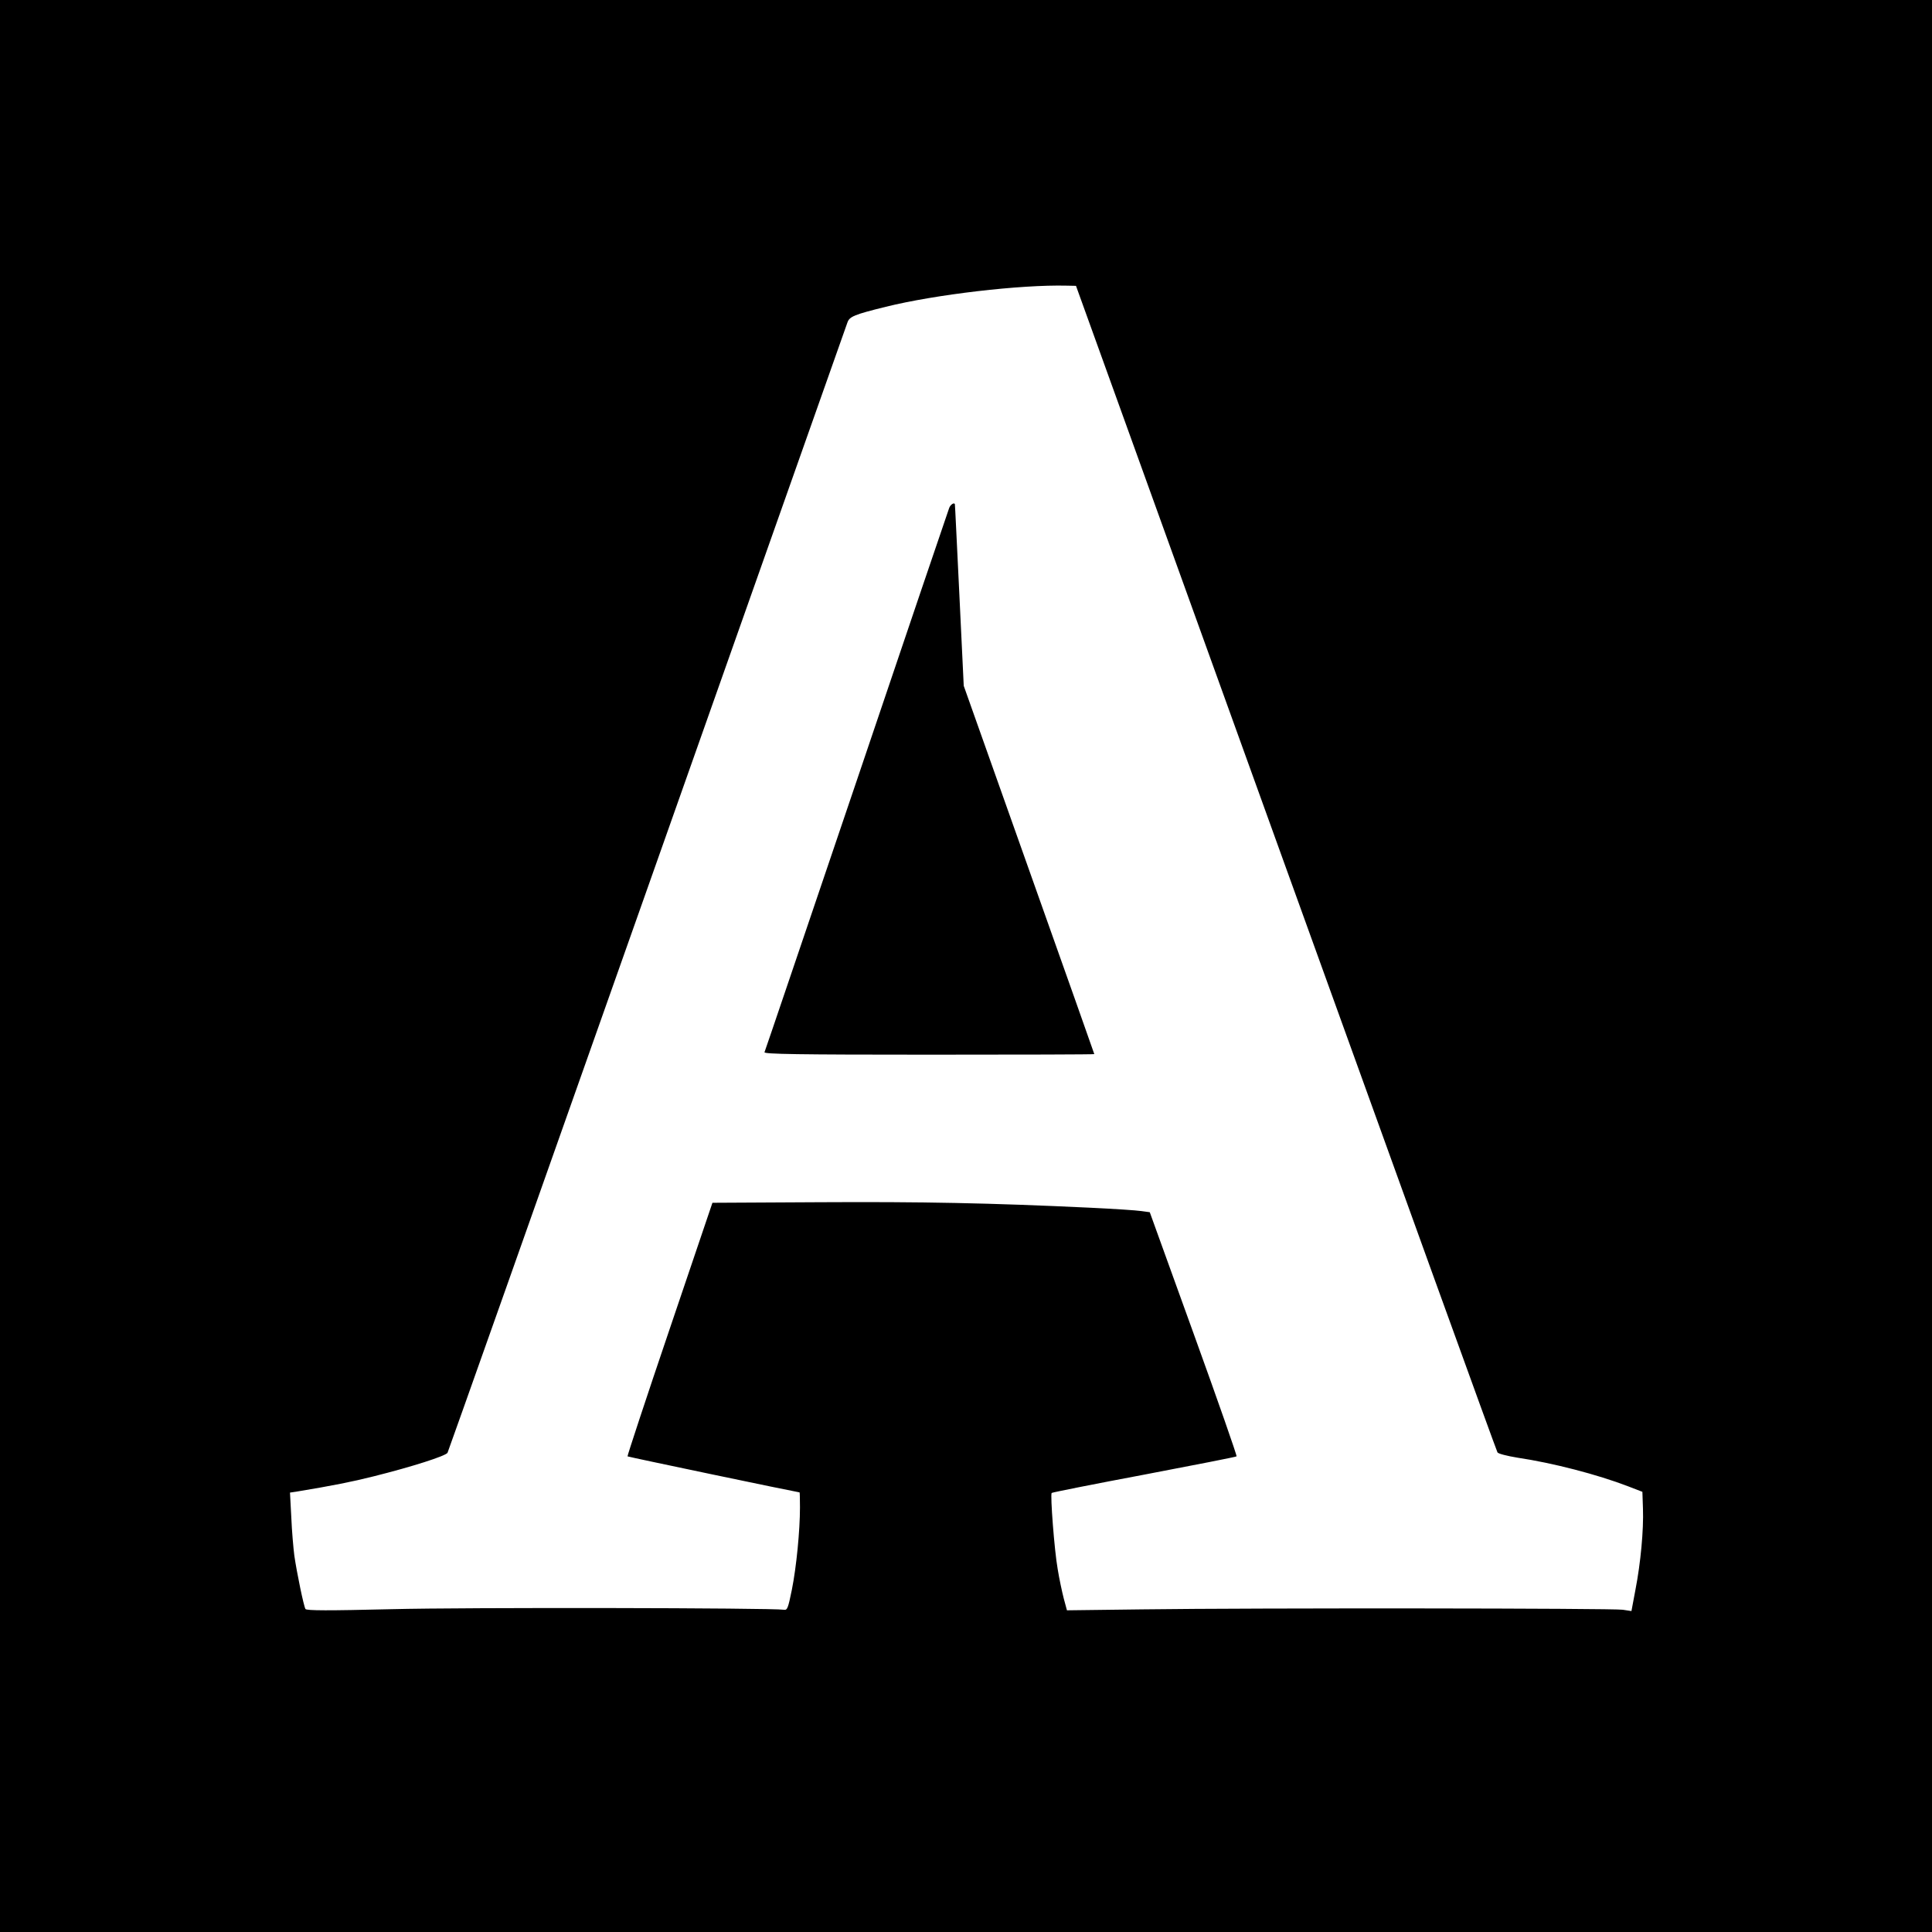 <?xml version="1.0" standalone="no"?>
<!DOCTYPE svg PUBLIC "-//W3C//DTD SVG 20010904//EN"
 "http://www.w3.org/TR/2001/REC-SVG-20010904/DTD/svg10.dtd">
<svg version="1.0" xmlns="http://www.w3.org/2000/svg"
 width="1024pt" height="1024pt" viewBox="0 0 1024 1024"
 preserveAspectRatio="xMidYMid meet">
<g transform="translate(0,1024) scale(0.1,-0.1)"
fill="#000000" stroke="none">
<path d="M0 5120 l0 -5120 5120 0 5120 0 0 5120 0 5120 -5120 0 -5120 0 0
-5120z m6816 520 c612 -1697 1116 -3091 1121 -3098 4 -7 51 -19 106 -28 188
-28 423 -89 587 -152 l75 -29 3 -89 c4 -113 -12 -287 -40 -431 l-21 -112 -46
7 c-52 8 -1942 10 -2546 2 l-400 -5 -17 63 c-9 35 -24 105 -32 155 -18 101
-40 396 -32 404 3 3 224 47 490 97 267 51 488 94 490 97 3 3 -99 295 -227 649
l-233 645 -44 6 c-25 4 -148 12 -275 18 -528 25 -891 32 -1430 29 l-569 -3
-227 -670 c-125 -368 -225 -672 -223 -674 3 -3 874 -185 912 -191 1 0 2 -36 2
-79 0 -124 -19 -317 -43 -437 -20 -98 -24 -109 -42 -106 -61 10 -1693 13
-2080 3 -333 -8 -451 -8 -456 1 -9 14 -46 193 -59 283 -5 39 -13 129 -16 202
l-7 132 34 5 c193 32 294 52 409 81 204 51 382 108 392 125 4 8 481 1354 1059
2990 578 1636 1056 2987 1061 3002 11 30 36 41 203 82 262 65 713 118 959 112
l49 -1 1113 -3085z"/>
<path d="M5031 7548 c-5 -13 -226 -664 -491 -1448 -266 -784 -485 -1431 -488
-1437 -3 -10 175 -13 872 -13 482 0 876 1 876 3 0 2 -156 442 -346 977 l-346
975 -23 480 c-13 264 -23 481 -24 483 -4 10 -23 -2 -30 -20z"/>
</g>
</svg>
